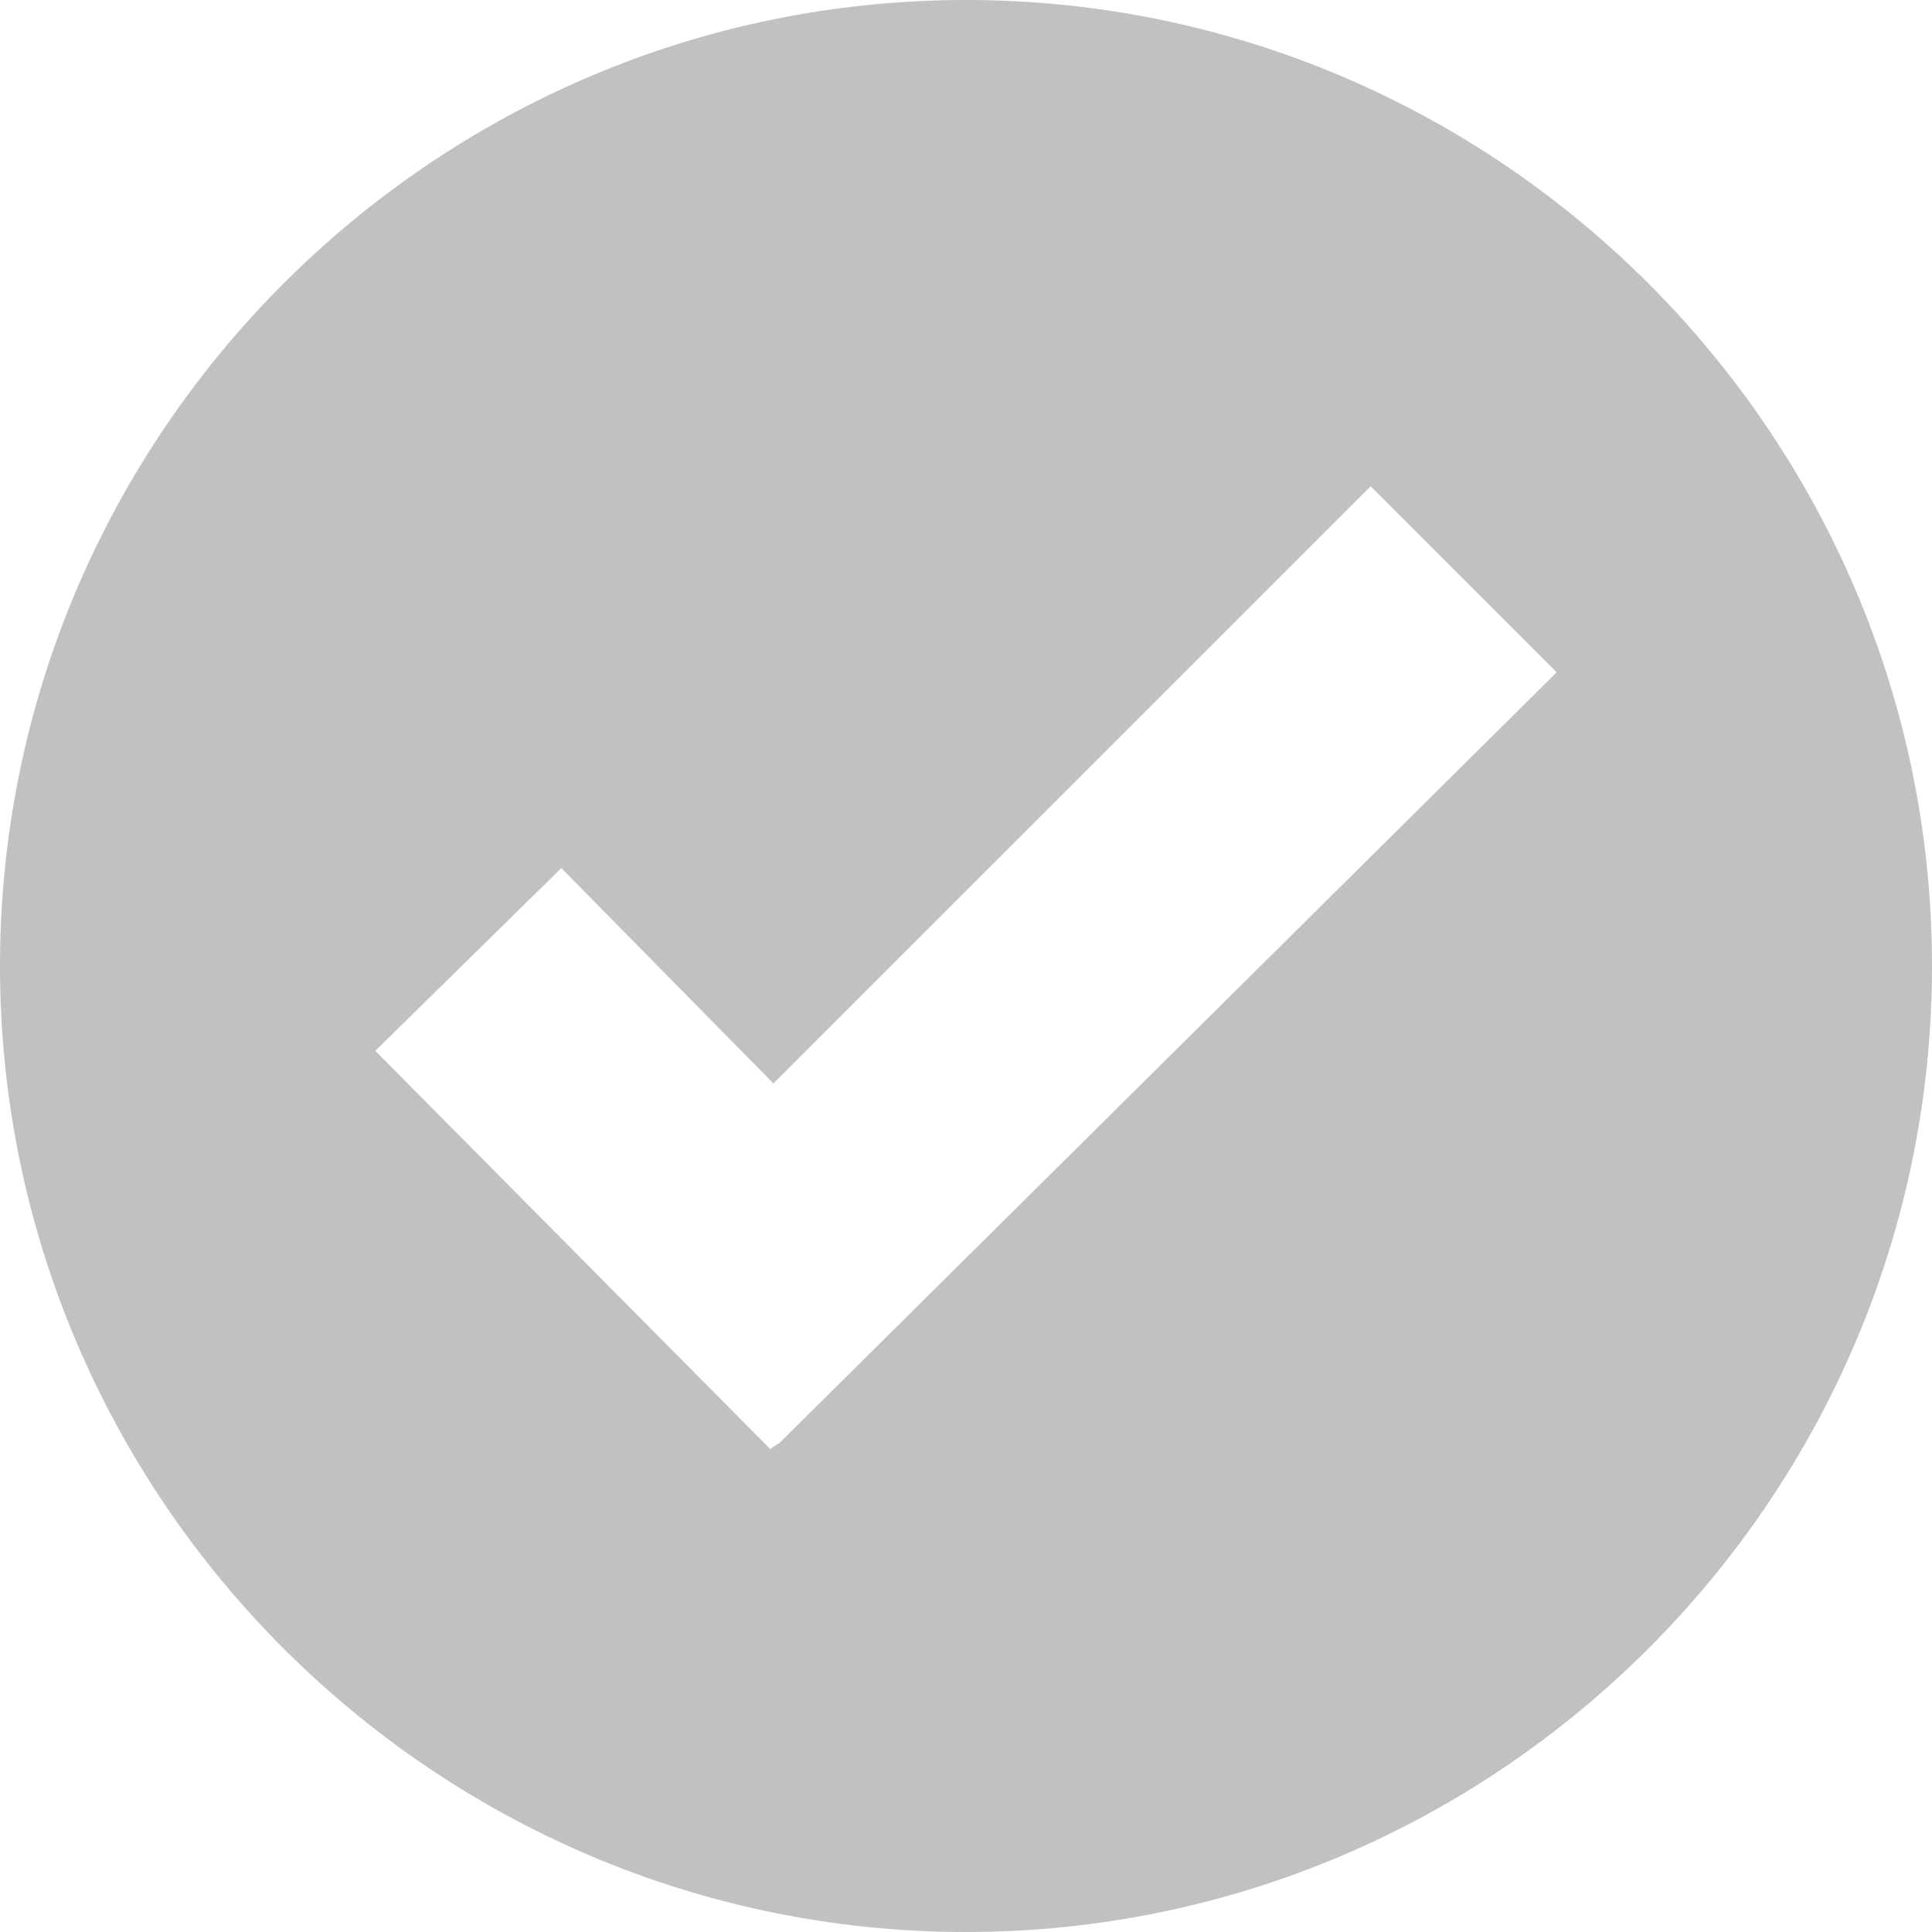<?xml version="1.0" encoding="UTF-8"?> <!-- Generator: Adobe Illustrator 24.0.1, SVG Export Plug-In . SVG Version: 6.00 Build 0) --> <svg xmlns="http://www.w3.org/2000/svg" xmlns:xlink="http://www.w3.org/1999/xlink" id="Layer_1" x="0px" y="0px" viewBox="0 0 59.2 59.2" style="enable-background:new 0 0 59.2 59.2;" xml:space="preserve"> <style type="text/css"> .st0{fill:#C1C1C1;} </style> <title>baza_icon_Check</title> <path class="st0" d="M29.6,0C13.3,0,0,13.3,0,29.6s13.3,29.6,29.6,29.6s29.6-13.3,29.6-29.6l0,0C59.2,13.3,45.9,0,29.6,0z M23.9,44.2L23.9,44.2l-0.3,0.2L11.5,32.2l5.7-5.6l6.5,6.6L42,14.9l5.7,5.7L23.9,44.2z"></path> </svg> 